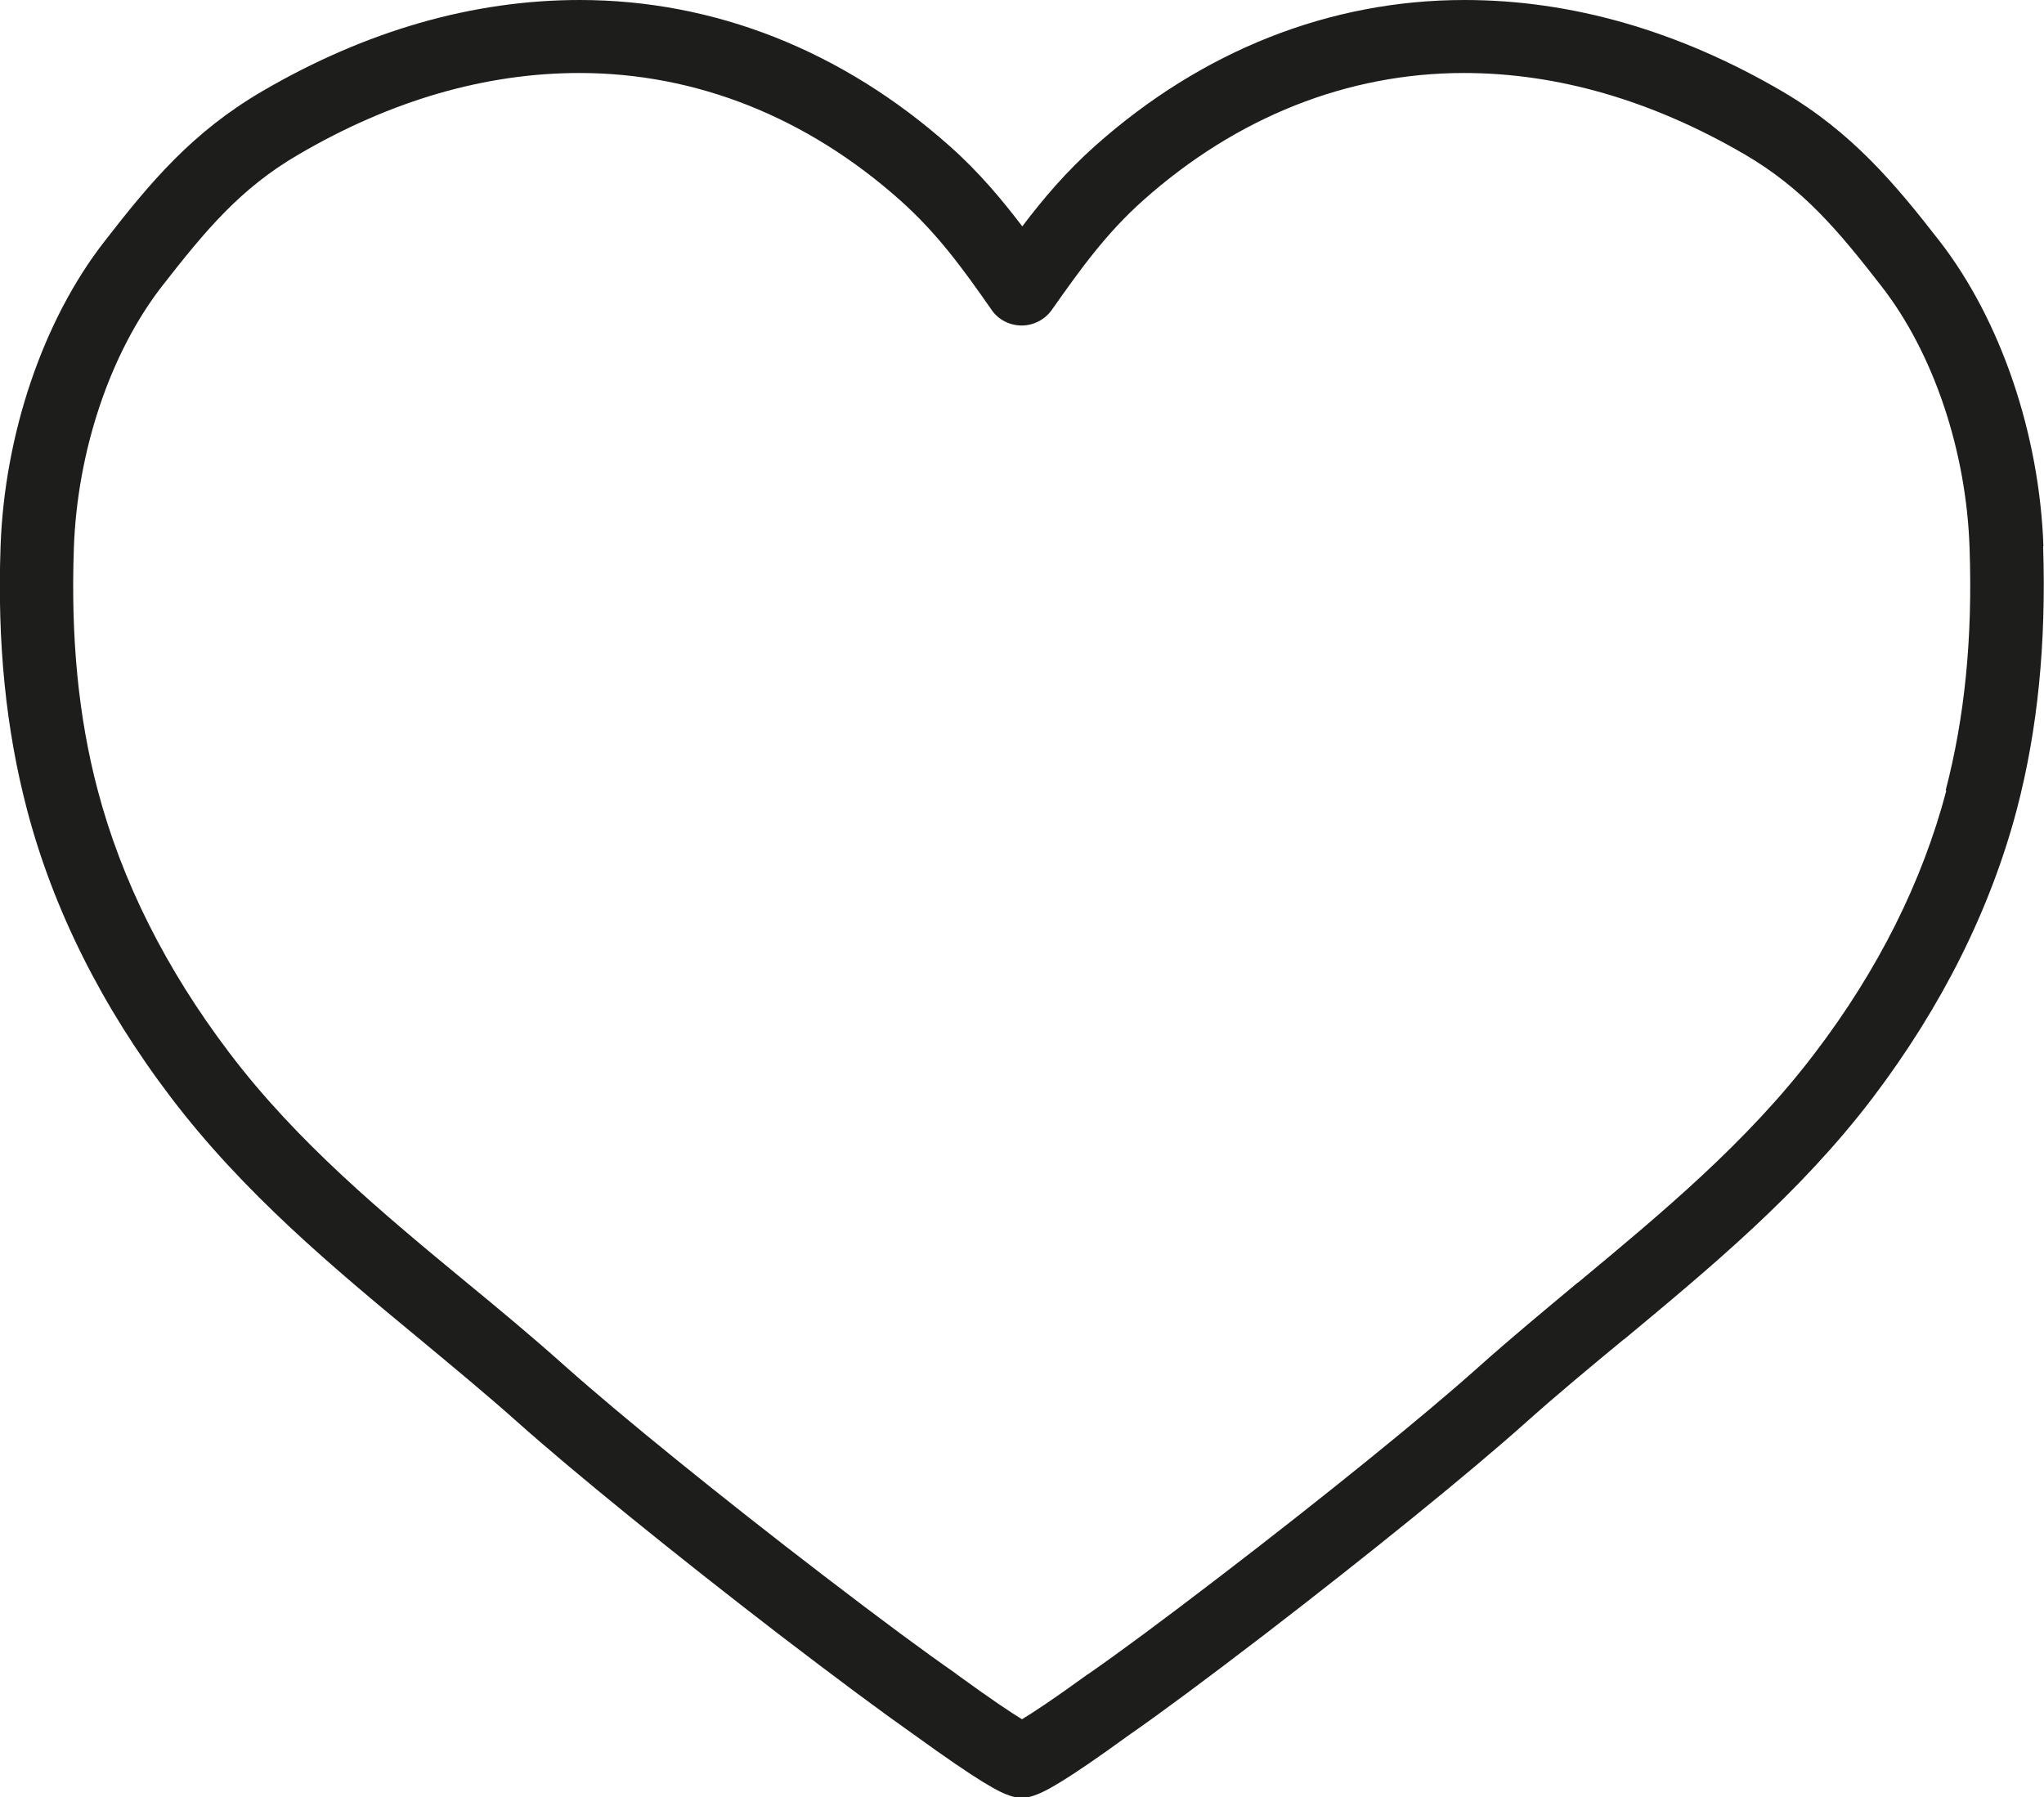 <svg viewBox="0 0 71.96 63.27" xmlns="http://www.w3.org/2000/svg"><path d="m71.94 19.23c-.14-3.95-1.5-7.95-3.64-10.72-1.59-2.05-3.11-3.86-5.55-5.29-3.66-2.14-7.43-3.22-11.19-3.22-4.74 0-9.24 1.78-13.01 5.14-1.01.9-1.81 1.84-2.56 2.83-.7-.92-1.52-1.91-2.56-2.83-3.78-3.36-8.28-5.14-13.02-5.14-3.76 0-7.53 1.08-11.19 3.22-2.44 1.43-3.9 3.16-5.55 5.29-2.15 2.76-3.51 6.77-3.65 10.72-.12 3.42.19 6.45.93 9.27.92 3.51 2.63 6.93 5.07 10.14 2.57 3.38 5.71 5.99 8.76 8.51 1.14.95 2.32 1.92 3.43 2.91 1.96 1.75 5.57 4.68 9.2 7.47 2.09 1.6 3.64 2.75 4.75 3.53 2.35 1.7 3.03 2.05 3.42 2.17.12.04.24.06.37.06h.01s0 0 .01 0h.02c.13 0 .25-.02.37-.06.39-.12 1.07-.46 3.41-2.16 1.11-.77 2.67-1.93 4.76-3.53 3.63-2.79 7.25-5.72 9.2-7.47 1.11-.99 2.28-1.96 3.43-2.91h.01c3.04-2.53 6.19-5.13 8.76-8.51 2.44-3.22 4.14-6.63 5.07-10.14.74-2.82 1.04-5.85.93-9.27zm-3.42 8.61c-.84 3.19-2.39 6.3-4.63 9.24-2.39 3.15-5.42 5.65-8.34 8.08h-.01c-1.16.97-2.36 1.96-3.5 2.98-1.91 1.71-5.47 4.59-9.06 7.34-2.06 1.58-3.59 2.71-4.67 3.46 0 0-.01 0-.02.01-1.24.9-1.93 1.35-2.31 1.58-.38-.23-1.07-.69-2.31-1.59 0 0-.01-.01-.02-.02-1.08-.75-2.61-1.88-4.67-3.46-3.59-2.75-7.14-5.63-9.06-7.34-1.14-1.02-2.34-2.02-3.51-2.98-2.93-2.42-5.96-4.93-8.34-8.08-2.23-2.94-3.79-6.05-4.63-9.24-.68-2.57-.95-5.36-.84-8.52.12-3.43 1.28-6.87 3.1-9.22 1.53-1.96 2.76-3.45 4.81-4.64 3.26-1.91 6.59-2.87 9.89-2.87 4.1 0 8 1.55 11.29 4.48 1.29 1.15 2.19 2.38 3.22 3.86.24.35.64.55 1.06.55s.82-.21 1.06-.55c1.04-1.48 1.93-2.71 3.22-3.86 3.29-2.93 7.19-4.48 11.29-4.48 3.3 0 6.63.97 9.89 2.87 2.05 1.2 3.29 2.68 4.81 4.64 1.83 2.35 2.99 5.8 3.1 9.22.11 3.16-.17 5.95-.84 8.52z" fill="#1d1d1b"/></svg>